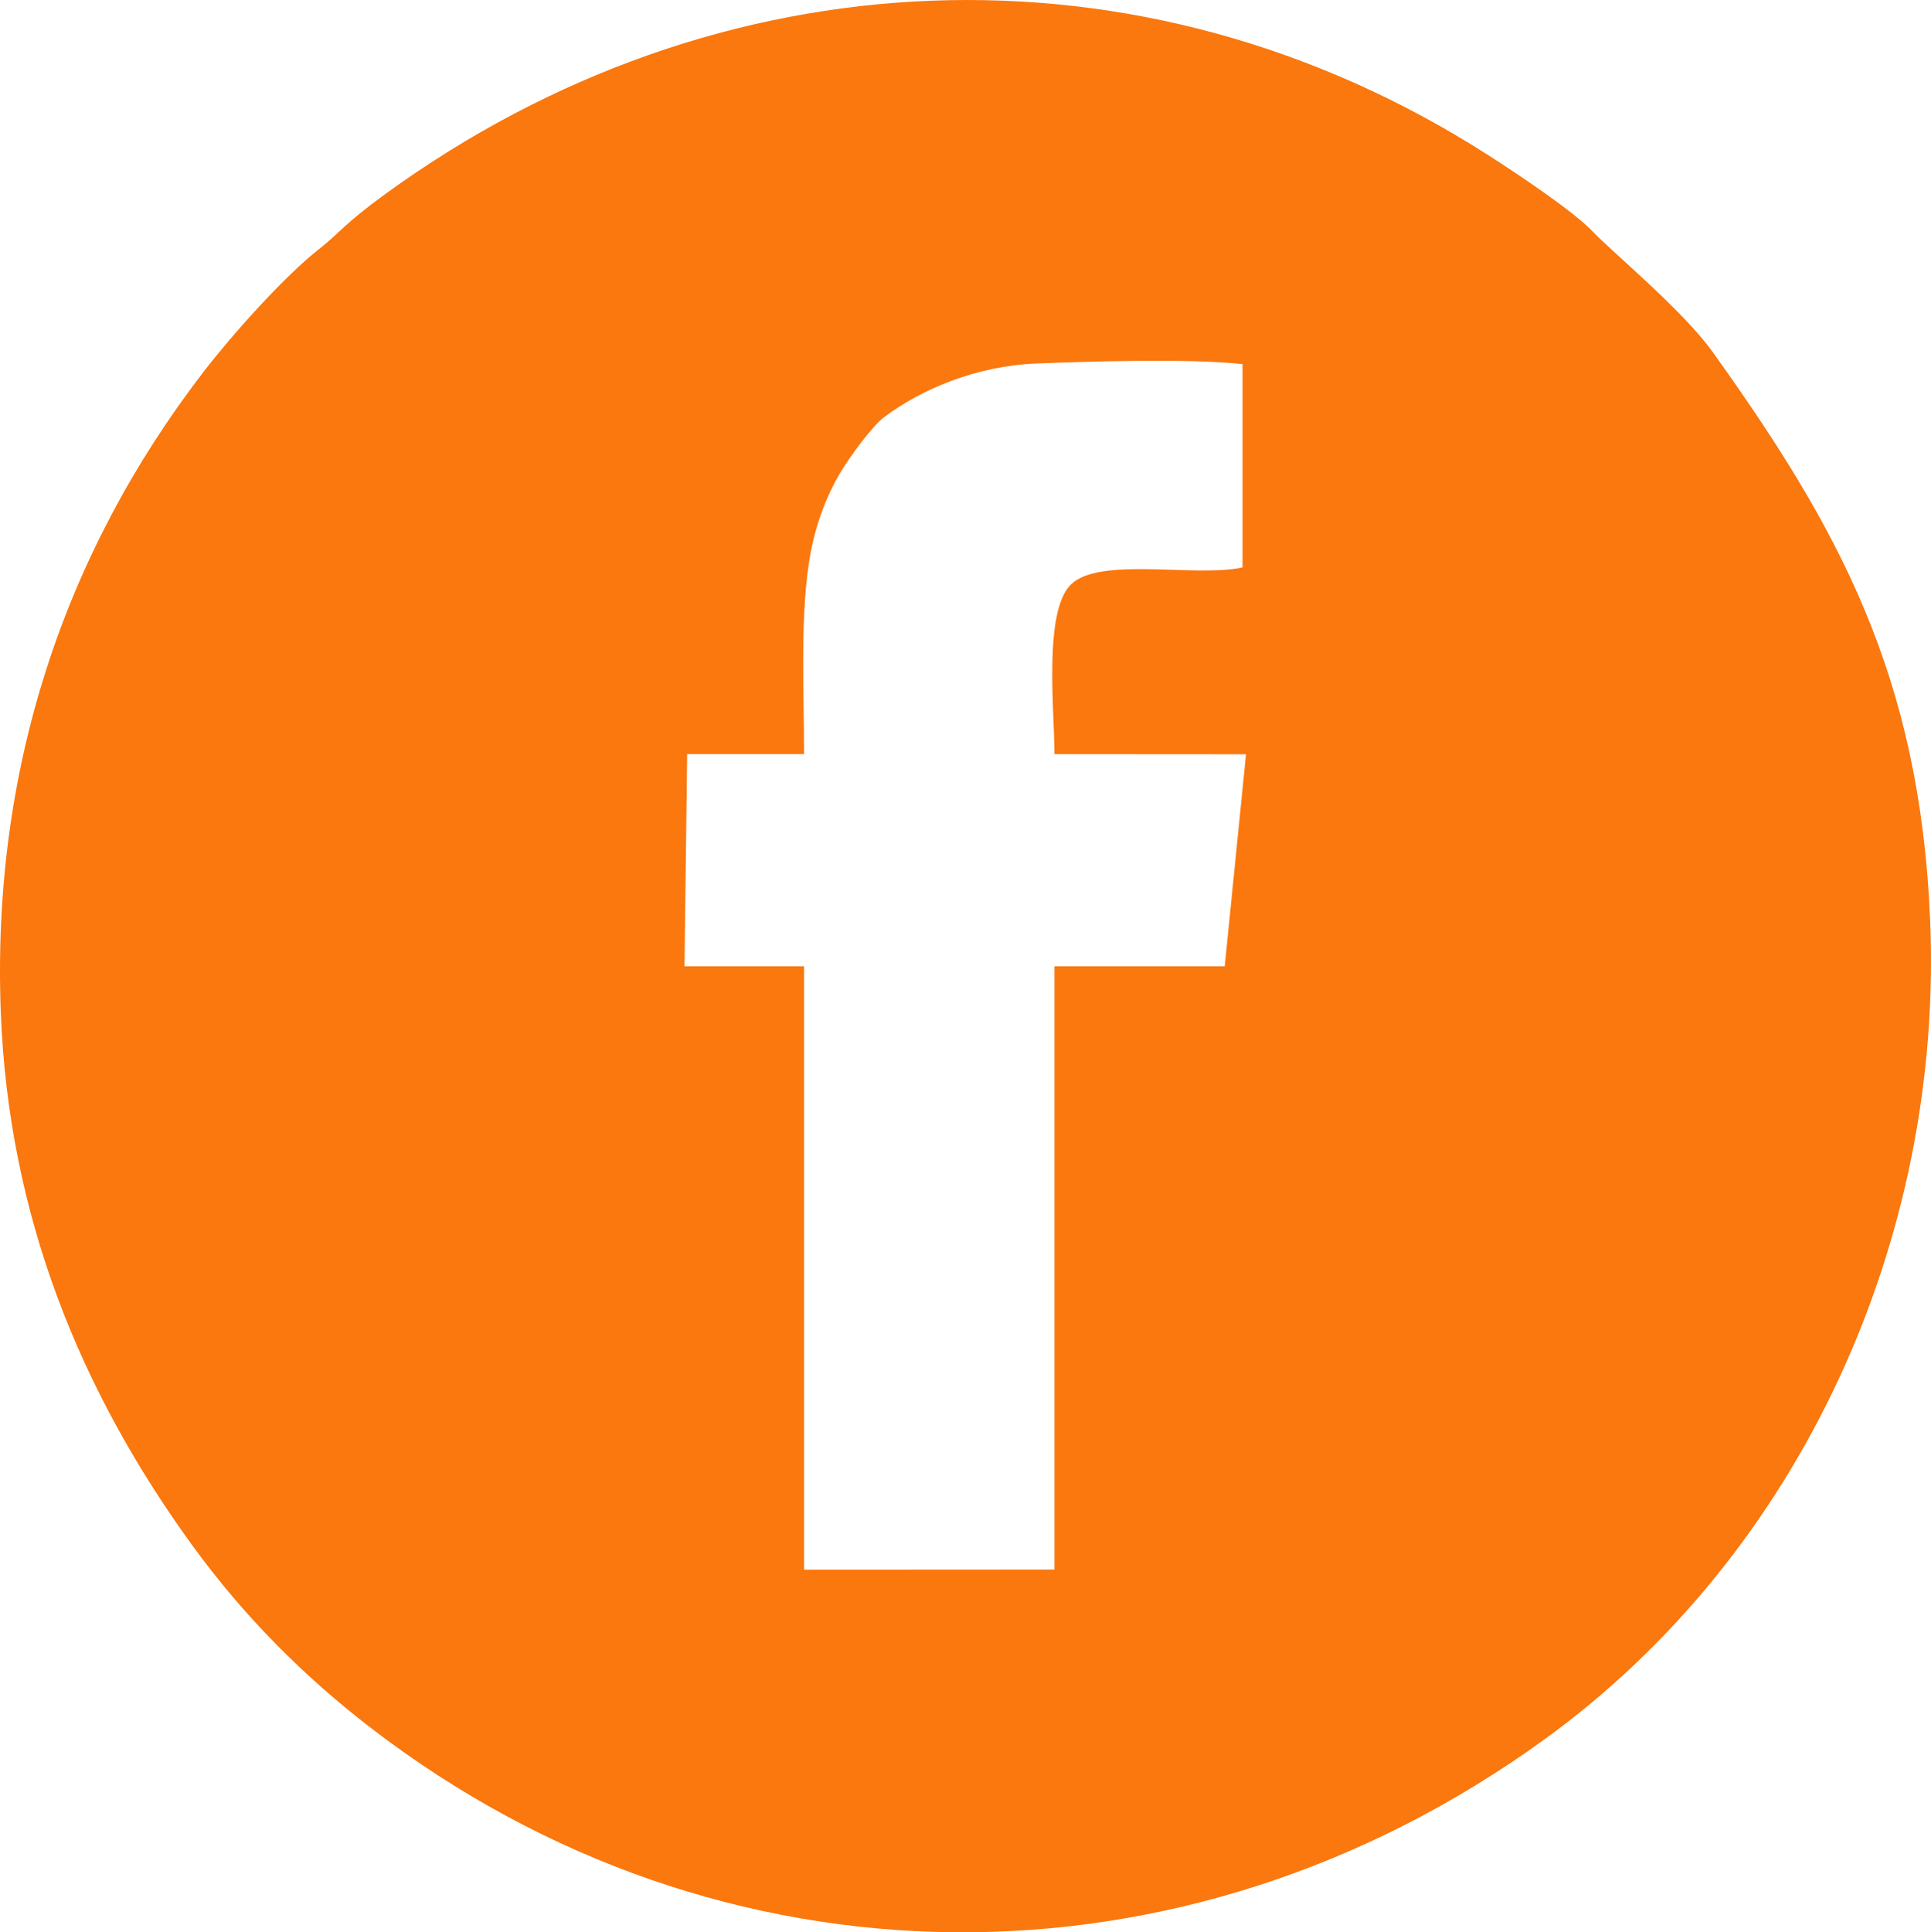 <?xml version="1.0" encoding="UTF-8"?> <!-- Creator: CorelDRAW --> <svg xmlns="http://www.w3.org/2000/svg" xmlns:xlink="http://www.w3.org/1999/xlink" xmlns:xodm="http://www.corel.com/coreldraw/odm/2003" xml:space="preserve" width="134.043mm" height="134.117mm" style="shape-rendering:geometricPrecision; text-rendering:geometricPrecision; image-rendering:optimizeQuality; fill-rule:evenodd; clip-rule:evenodd" viewBox="0 0 1531.69 1532.53"> <defs> <style type="text/css"> <![CDATA[ .fil0 {fill:#FA780E} ]]> </style> </defs> <g id="Layer_x0020_1">  <g id="_105553120159264"> <path class="fil0" d="M637.8 598.1c0,-49.54 -3.49,-113.49 5.18,-159.51 4.46,-23.69 12.52,-44.87 22.81,-62.43 8.46,-14.43 26.35,-38.42 35.36,-45.2 29.73,-22.37 73.43,-40.81 120.98,-42.67 44.08,-1.73 121.41,-4.07 163.47,0.49l0 161.24c-37.31,8.15 -112.8,-8.74 -135.9,13.3 -22.11,21.09 -13.29,99.49 -13.31,134.79l151.97 0.1 -16.89 168.16 -135.07 0 0 478.46 -198.61 0.11 0 -478.57 -94.82 0 2.08 -168.26 92.74 0 0 -0zm-637.18 204.53c6.15,161.98 63.3,301.13 152.13,423.34 40.7,56 88.39,103.74 141.56,144.6 276.62,212.58 645.11,216.39 931.39,8.52 202.76,-147.22 315.79,-396.3 305.32,-649.04 -8.07,-194.86 -73.28,-312.32 -172.67,-451.12 -23.52,-32.85 -79.82,-79.3 -94.6,-94.95 -15.75,-16.69 -62.37,-47.59 -83.79,-61.29 -275.2,-176.01 -611.06,-159.97 -874,30.93 -33.66,24.44 -36.25,30.88 -52.74,43.79 -27.75,21.72 -69.41,68.38 -91.94,97.69 -111.37,144.88 -167.9,316.84 -160.66,507.53l0 0z"></path> </g> </g> </svg> 